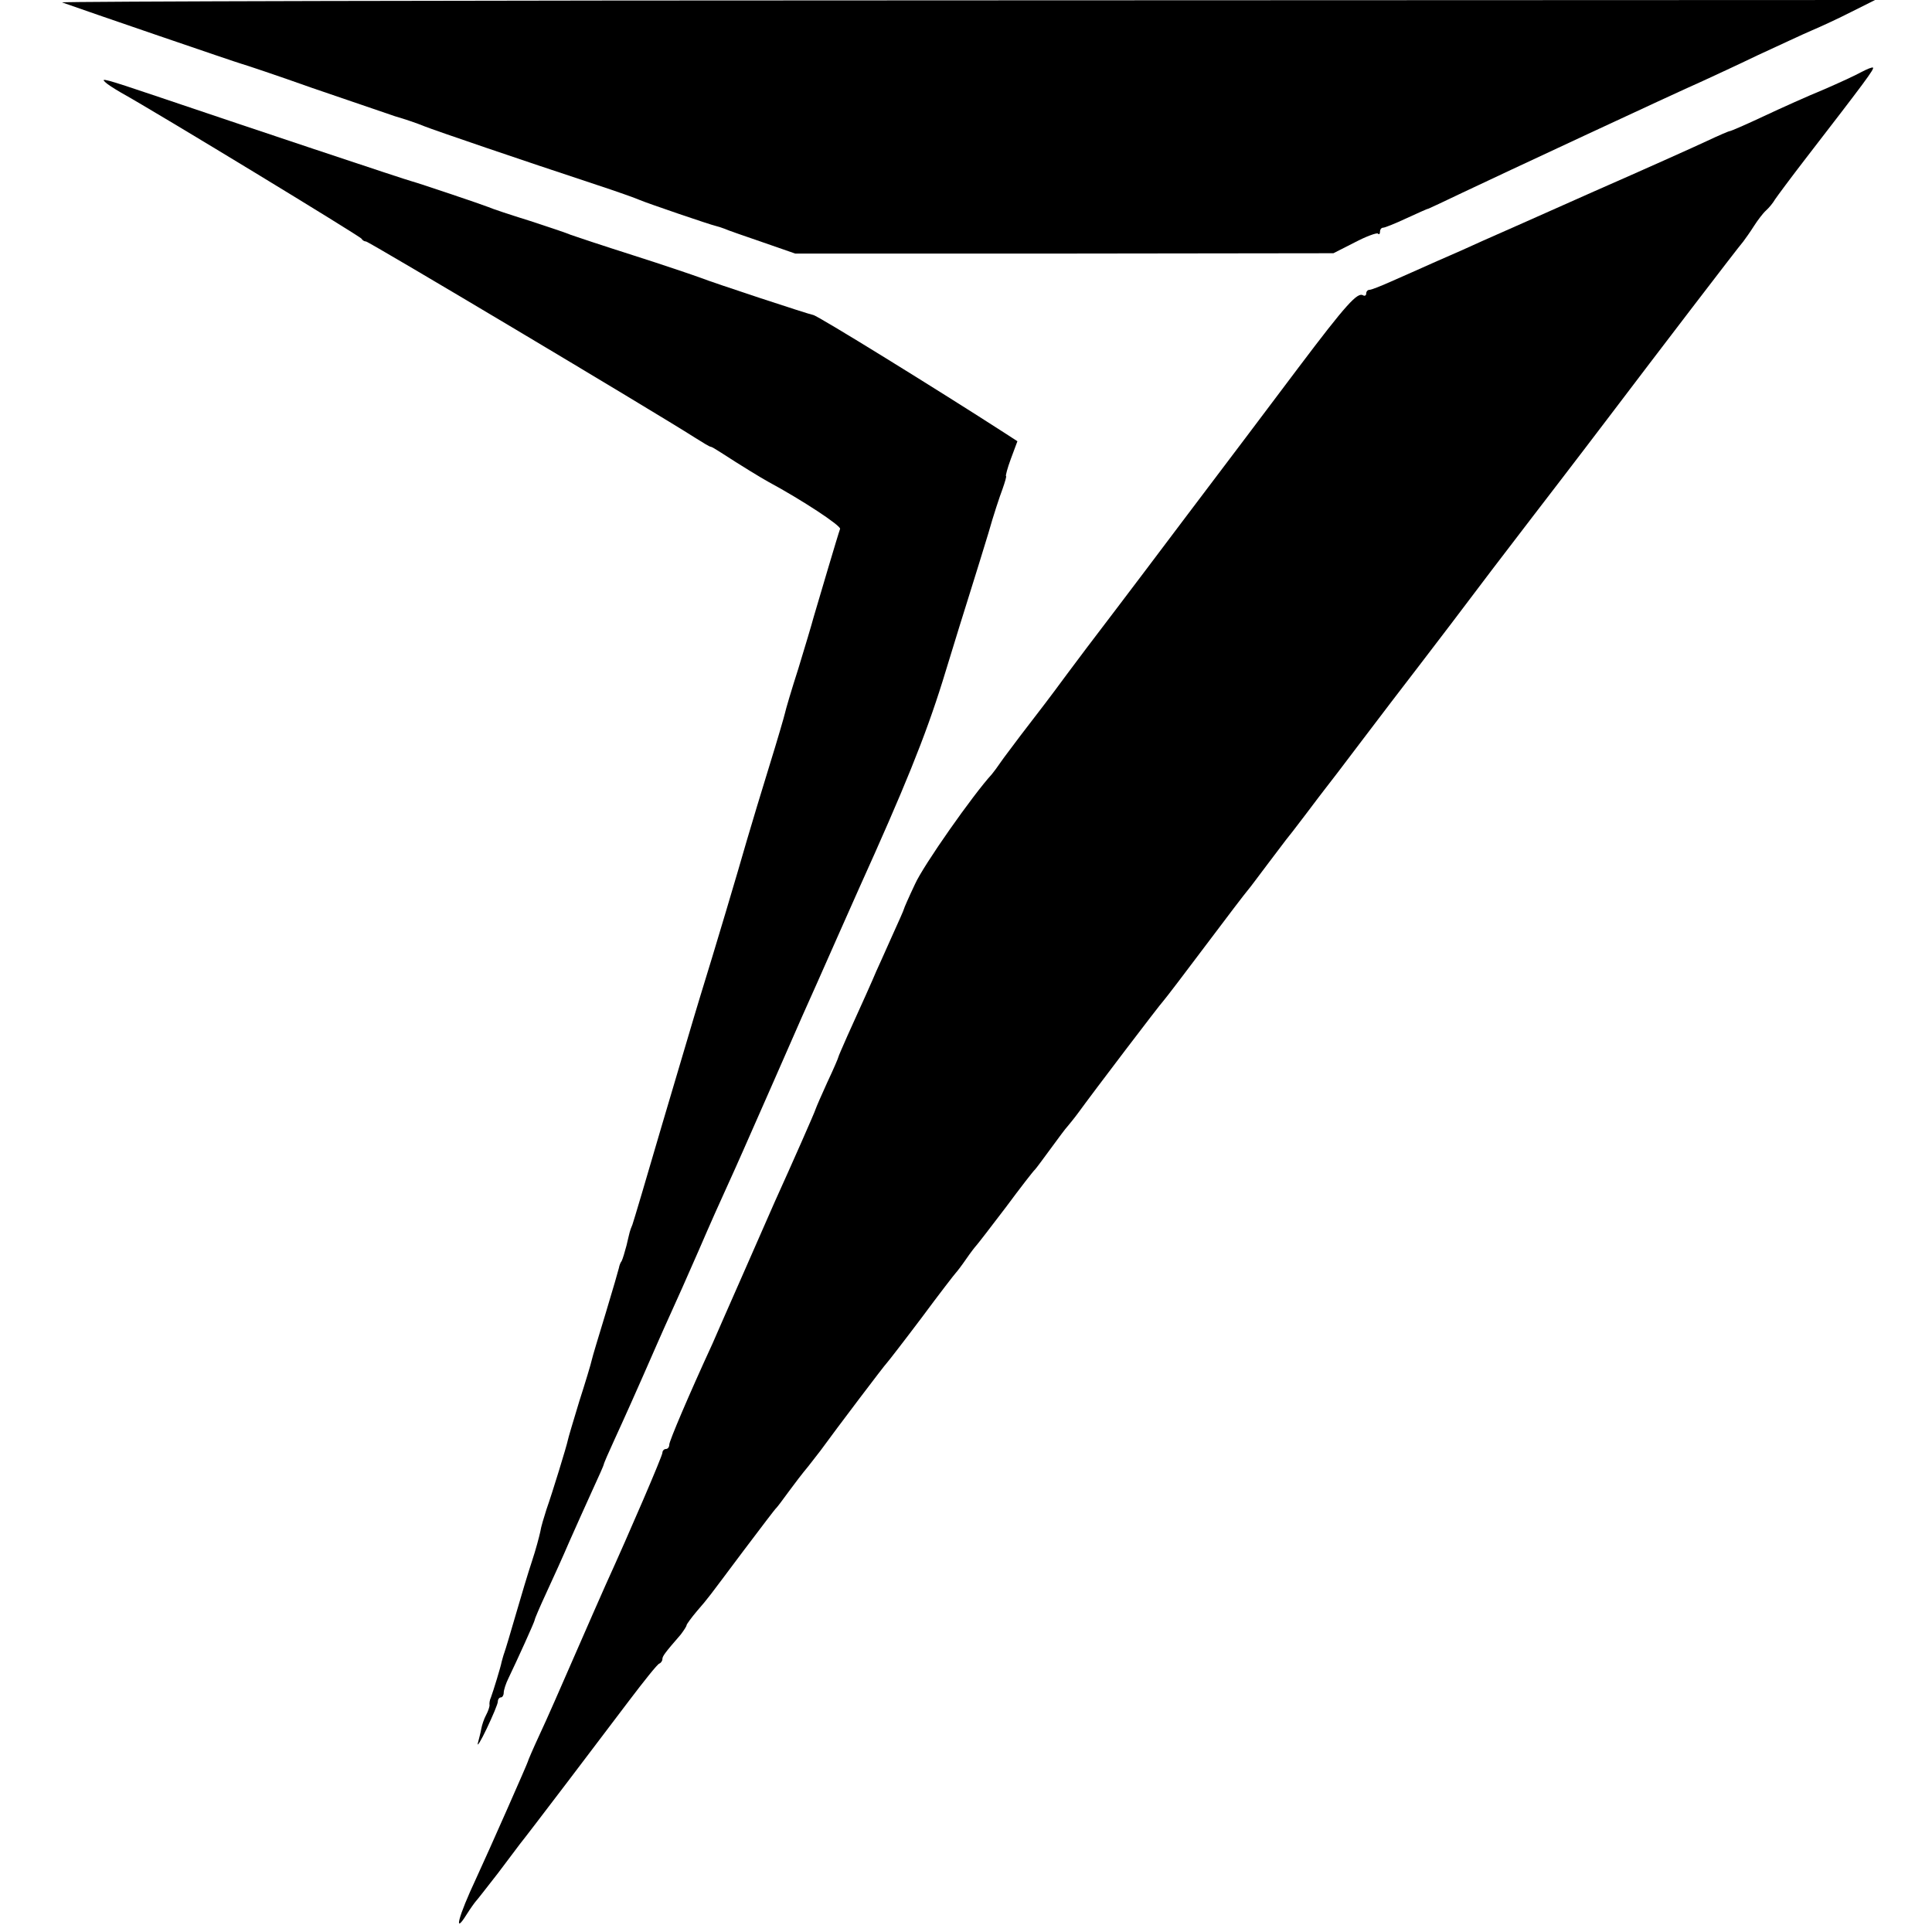 <?xml version="1.0" standalone="no"?>
<!DOCTYPE svg PUBLIC "-//W3C//DTD SVG 20010904//EN"
 "http://www.w3.org/TR/2001/REC-SVG-20010904/DTD/svg10.dtd">
<svg version="1.0" xmlns="http://www.w3.org/2000/svg"
 width="560pt" height="560pt" viewBox="0 0 560 560"
 preserveAspectRatio="xMidYMid meet">
<g transform="translate(0,560) scale(0.1,-0.1)"
fill="#000000" stroke="none">
<path d="M180 5593 c67 -24 508 -175 520 -178 8 -2 101 -33 205 -70 105 -36
213 -73 240 -82 28 -8 66 -21 85 -29 33 -13 276 -96 500 -170 58 -19 114 -39
125 -44 21 -9 202 -71 220 -75 5 -1 17 -5 25 -8 8 -4 58 -21 110 -39 l95 -33
780 0 780 1 61 31 c34 18 65 29 68 26 3 -4 6 -1 6 5 0 7 4 12 9 12 5 0 35 12
67 27 33 15 61 28 64 28 3 1 48 22 100 47 101 48 611 286 695 323 28 13 100
46 160 75 61 28 131 61 157 72 26 11 78 35 115 54 l68 34 -2635 -1 c-1449 0
-2628 -3 -2620 -6z"/>
<path d="M5395 5391 c-16 -9 -66 -32 -110 -51 -44 -18 -122 -53 -173 -77 -51
-24 -95 -43 -98 -43 -3 0 -33 -13 -67 -29 -34 -16 -181 -82 -327 -146 -146
-65 -290 -129 -320 -142 -30 -14 -91 -41 -135 -60 -44 -20 -104 -46 -133 -59
-29 -13 -57 -24 -62 -24 -6 0 -10 -5 -10 -11 0 -5 -4 -8 -9 -5 -16 10 -49 -26
-187 -209 -74 -99 -224 -297 -332 -440 -173 -230 -255 -337 -280 -370 -4 -5
-31 -41 -60 -80 -56 -76 -68 -91 -134 -177 -23 -31 -50 -66 -58 -78 -8 -12
-20 -28 -25 -34 -55 -60 -199 -265 -223 -319 -18 -38 -32 -70 -32 -72 0 -2
-16 -38 -36 -82 -19 -43 -39 -87 -44 -98 -9 -22 -44 -100 -84 -188 -14 -32
-26 -59 -26 -61 0 -2 -14 -35 -32 -73 -17 -37 -32 -72 -34 -78 -2 -8 -66 -153
-119 -270 -7 -16 -48 -109 -90 -205 -42 -96 -83 -188 -90 -205 -70 -152 -125
-282 -125 -292 0 -7 -4 -13 -10 -13 -5 0 -10 -5 -10 -11 0 -9 -94 -228 -165
-384 -12 -27 -53 -120 -90 -205 -37 -85 -82 -188 -101 -228 -19 -41 -34 -76
-34 -78 0 -3 -112 -257 -150 -339 -52 -111 -66 -166 -28 -105 12 19 25 37 28
40 3 3 31 39 63 80 31 41 60 80 64 85 19 23 243 318 316 415 44 58 83 107 88
108 5 2 9 8 9 13 0 8 6 17 53 71 9 12 17 24 17 27 0 3 14 22 30 41 37 43 27
31 135 175 50 66 92 122 96 125 3 3 18 23 34 45 16 22 42 56 58 75 15 19 31
40 35 45 45 62 188 251 193 255 3 3 48 61 100 130 51 69 96 127 99 130 3 3 17
21 30 40 13 19 27 37 30 40 3 3 41 52 85 110 43 58 81 107 85 110 3 3 23 30
45 60 22 30 44 60 50 66 5 6 19 23 30 38 45 62 235 312 248 326 7 8 62 80 122
160 60 80 115 152 122 160 7 8 32 42 57 75 25 33 49 65 53 70 5 6 31 39 58 75
27 36 53 70 57 75 5 6 51 66 103 135 52 69 128 168 168 220 40 52 136 178 212
279 77 101 167 218 200 261 33 43 98 128 145 190 125 165 368 483 383 500 6 8
21 29 31 45 11 17 26 37 35 45 9 8 21 23 26 32 6 9 46 63 90 120 173 224 198
258 194 262 -2 2 -17 -4 -34 -13z"/>
<path d="M306 5361 c5 -5 25 -18 44 -29 106 -59 696 -418 698 -424 2 -4 8 -8
13 -8 8 0 830 -490 954 -569 22 -14 42 -26 45 -26 3 0 16 -8 30 -17 57 -37
116 -73 136 -84 100 -54 212 -128 209 -137 -6 -16 -64 -213 -77 -257 -5 -19
-25 -86 -44 -148 -20 -62 -37 -120 -39 -130 -2 -9 -22 -78 -45 -152 -23 -74
-52 -171 -65 -215 -26 -91 -92 -313 -136 -455 -16 -52 -65 -219 -110 -370 -44
-151 -83 -282 -86 -290 -8 -19 -7 -18 -17 -60 -5 -19 -11 -39 -14 -45 -4 -5
-7 -14 -8 -20 -1 -5 -18 -64 -38 -130 -20 -66 -39 -128 -41 -138 -2 -10 -18
-63 -36 -119 -17 -56 -32 -106 -33 -112 -3 -16 -45 -153 -62 -201 -7 -22 -16
-51 -18 -65 -3 -14 -13 -52 -24 -85 -11 -33 -32 -103 -47 -155 -15 -52 -30
-102 -33 -110 -3 -8 -6 -20 -8 -27 -3 -16 -24 -84 -31 -103 -4 -8 -5 -19 -4
-23 0 -4 -4 -17 -10 -28 -6 -11 -12 -29 -14 -40 -2 -12 -7 -30 -10 -42 -3 -12
9 7 26 43 17 36 32 71 32 78 0 6 4 12 9 12 4 0 8 6 8 13 0 8 6 27 14 43 25 52
76 164 76 169 0 3 15 38 34 79 19 41 49 107 66 147 18 41 48 107 66 147 19 41
34 75 34 77 0 3 14 35 31 72 27 59 57 125 126 283 8 19 26 58 38 85 13 28 49
109 80 180 31 72 68 155 82 185 36 79 43 96 133 300 87 199 97 221 128 290 11
25 39 88 62 140 23 52 50 113 60 135 131 290 191 437 242 600 32 105 69 224
82 265 13 41 36 116 51 165 14 50 33 107 41 128 7 20 12 37 10 37 -2 0 4 23
14 50 l19 51 -37 24 c-189 122 -543 341 -555 342 -13 2 -289 93 -327 108 -19
7 -107 37 -195 65 -88 28 -169 55 -180 59 -11 5 -65 23 -120 41 -55 17 -109
35 -120 40 -20 8 -201 69 -220 74 -11 2 -505 167 -738 246 -157 53 -167 55
-151 41z"/>
</g>
</svg>
